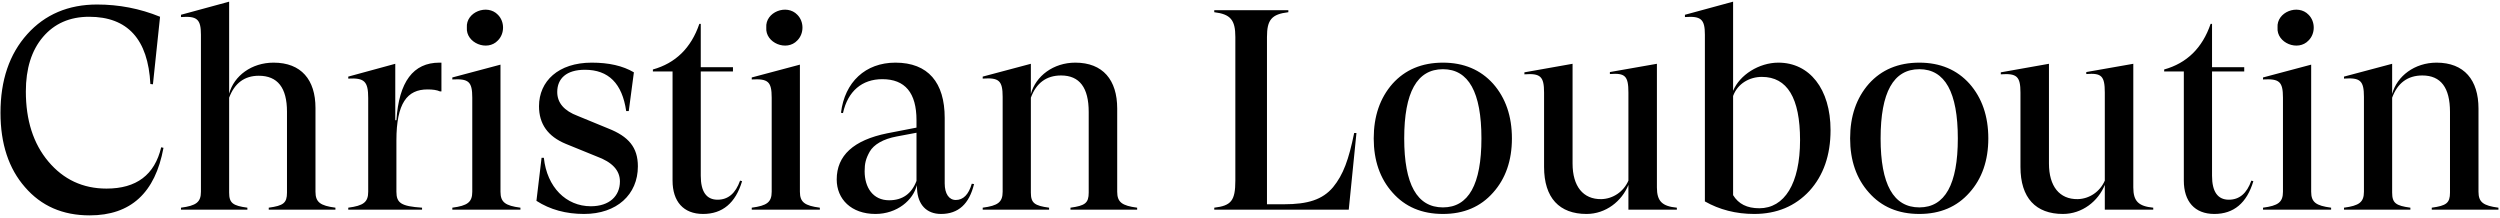 <svg width="930" height="81" viewBox="0 0 930 81" fill="none" xmlns="http://www.w3.org/2000/svg">
<path d="M33.36 80.12C23.29 80.12 15.34 76.622 9.298 69.626C3.256 62.736 0.182 53.514 0.182 41.96C0.182 29.876 3.468 20.124 10.146 12.704C16.718 5.39 25.41 1.68 36.116 1.68C44.172 1.68 52.016 3.164 59.542 6.238L56.892 31.36L55.938 31.254C55.09 14.612 47.458 6.238 33.148 6.238C25.94 6.238 20.216 8.782 15.976 13.764C11.736 18.746 9.616 25.53 9.616 34.01C9.616 44.716 12.372 53.408 17.99 60.086C23.608 66.764 30.816 70.156 39.614 70.156C50.744 70.156 57.528 65.068 59.966 54.786L60.814 54.998C57.74 71.746 48.624 80.12 33.36 80.12ZM92.024 78H67.326V77.258C72.944 76.516 74.746 75.244 74.746 71.322V12.916C74.746 7.086 73.262 5.92 67.326 6.344V5.496L85.24 0.62V34.858C87.042 28.18 93.614 23.304 101.776 23.304C112.058 23.304 117.358 29.664 117.358 40.158V71.322C117.358 75.244 119.16 76.516 124.778 77.258V78H99.974V77.258C105.38 76.516 106.758 75.562 106.758 71.64V41.536C106.758 32.632 103.26 28.18 96.264 28.18C90.964 28.18 87.254 30.936 85.24 36.342V71.64C85.24 75.562 86.618 76.516 92.024 77.258V78ZM163.471 23.304H164.213V34.01H163.683C162.517 33.48 161.033 33.268 159.019 33.268C151.493 33.268 147.465 38.356 147.465 52.242V71.322C147.465 75.562 149.267 76.728 157.005 77.258V78H129.551V77.258C135.169 76.516 136.971 75.244 136.971 71.322V36.448C136.971 30.194 135.487 28.922 129.551 29.24V28.498L147.041 23.728V44.716H147.465C148.419 30.406 153.719 23.304 163.471 23.304ZM185.226 15.036C181.304 19.276 173.248 15.99 173.672 10.266C173.248 4.436 181.304 1.362 185.226 5.496C187.77 8.04 187.77 12.492 185.226 15.036ZM186.18 24.046V71.322C186.18 75.244 187.982 76.516 193.6 77.258V78H168.266V77.258C173.884 76.516 175.686 75.244 175.686 71.322V36.342C175.686 30.3 174.308 29.24 168.266 29.558V28.816L186.18 24.046ZM217.257 79.59C210.579 79.59 204.643 78 199.555 74.714L201.463 58.708H202.311C203.477 69.626 210.579 76.728 219.801 76.728C226.691 76.728 230.613 72.912 230.613 67.506C230.613 63.372 227.751 60.298 221.921 58.178L210.473 53.514C203.795 50.758 200.509 46.094 200.509 39.522C200.509 30.194 207.717 23.304 220.119 23.304C226.479 23.304 231.673 24.47 235.807 26.908L233.899 41.324H232.945C231.461 31.042 226.373 25.954 217.575 25.954C210.685 25.954 207.293 29.24 207.293 34.222C207.293 38.25 209.837 41.218 214.925 43.126L226.267 47.79C233.793 50.758 237.291 54.786 237.291 61.888C237.291 72.382 229.447 79.59 217.257 79.59ZM275.312 67.188L276.054 67.4C273.616 75.562 268.74 79.59 261.532 79.59C254.218 79.59 250.19 74.926 250.19 67.188V26.59H242.876V25.848C251.25 23.516 257.08 17.898 260.154 8.888H260.684V25H272.662V26.59H260.684V65.386C260.684 71.322 262.804 74.29 266.938 74.29C270.86 74.29 273.616 71.958 275.312 67.188ZM296.609 15.036C292.687 19.276 284.631 15.99 285.055 10.266C284.631 4.436 292.687 1.362 296.609 5.496C299.153 8.04 299.153 12.492 296.609 15.036ZM297.563 24.046V71.322C297.563 75.244 299.365 76.516 304.983 77.258V78H279.649V77.258C285.267 76.516 287.069 75.244 287.069 71.322V36.342C287.069 30.3 285.691 29.24 279.649 29.558V28.816L297.563 24.046ZM361.5 68.354L362.348 68.46C360.546 75.88 356.518 79.59 350.052 79.59C344.646 79.59 341.466 76.092 341.148 70.474L341.042 68.884C339.77 74.396 333.728 79.59 325.672 79.59C316.662 79.59 311.256 74.078 311.256 66.764C311.256 57.86 317.51 52.136 330.018 49.592L340.936 47.472V44.716C340.936 34.54 336.696 29.452 328.216 29.452C320.69 29.452 315.39 33.904 313.588 42.066L312.846 41.96C314.224 30.512 321.962 23.304 333.092 23.304C345.282 23.304 351.43 30.724 351.43 43.868V68.248C351.43 72.064 353.02 74.396 355.564 74.396C358.32 74.396 360.334 72.382 361.5 68.354ZM330.76 74.502C335.742 74.502 339.134 72.064 340.936 67.294V49.38L333.622 50.758C328.428 51.712 325.036 53.832 323.552 56.376C322.068 59.026 321.644 60.828 321.644 63.69C321.644 69.732 324.718 74.502 330.76 74.502ZM415.599 40.37V71.322C415.599 75.244 417.401 76.516 423.019 77.258V78H398.215V77.258C403.621 76.516 404.999 75.562 404.999 71.64V41.642C404.999 32.632 401.607 28.074 394.717 28.074C389.311 28.074 385.495 30.83 383.481 36.342V71.64C383.481 75.562 384.859 76.516 390.265 77.258V78H365.567V77.258C371.185 76.516 372.987 75.244 372.987 71.322V36.024C372.987 29.982 371.609 28.816 365.567 29.24V28.498L383.481 23.728V34.964C385.283 28.286 391.855 23.304 400.017 23.304C410.299 23.304 415.599 29.77 415.599 40.37ZM503.75 49.486H504.598L501.736 78H451.704V77.258C457.958 76.516 459.548 74.714 459.548 67.188V13.764C459.548 7.404 457.746 5.284 451.704 4.542V3.8H479.264V4.542C473.01 5.284 471.314 7.404 471.314 13.764V75.986H477.674C486.472 75.986 491.984 74.29 495.906 69.626C499.722 64.962 501.736 59.344 503.75 49.486ZM536.782 79.59C528.938 79.59 522.684 76.94 518.02 71.64C513.356 66.446 511.024 59.662 511.024 51.5C511.024 43.232 513.356 36.448 518.02 31.148C522.684 25.954 528.938 23.304 536.782 23.304C544.52 23.304 550.774 25.954 555.438 31.148C560.102 36.448 562.434 43.232 562.434 51.5C562.434 59.662 560.102 66.446 555.438 71.64C550.774 76.94 544.52 79.59 536.782 79.59ZM536.782 77.152C546.322 77.152 551.092 68.566 551.092 51.5C551.092 34.328 546.322 25.742 536.782 25.742C527.136 25.742 522.366 34.328 522.366 51.5C522.366 68.566 527.136 77.152 536.782 77.152ZM616.37 23.728V69.732C616.37 74.926 618.384 76.728 623.79 77.258V78H605.77V68.778C603.332 74.82 597.396 79.59 590.188 79.59C580.118 79.59 574.394 73.654 574.394 62.1V34.434C574.394 28.392 573.016 27.226 567.08 27.65V26.908L584.994 23.728V60.828C584.994 69.308 588.916 74.184 595.7 74.078C600.046 73.972 603.968 71.322 605.77 67.188V34.434C605.77 28.18 604.498 27.12 598.88 27.544V26.802L616.37 23.728ZM661.566 23.304C673.12 23.304 680.964 33.056 680.964 48.426C680.964 57.754 678.314 65.28 673.12 71.004C667.82 76.728 660.93 79.59 652.556 79.59C645.772 79.59 639.624 78 634.218 74.926V12.916C634.218 7.086 632.734 5.92 626.798 6.344V5.496L644.712 0.62V33.798C647.15 27.862 654.358 23.304 661.566 23.304ZM654.464 77.47C663.792 77.47 669.622 68.354 669.622 52.136C669.622 36.448 664.852 28.604 655.418 28.604C650.86 28.604 646.408 31.042 644.712 35.706V72.594C646.726 75.88 649.906 77.47 654.464 77.47ZM714.001 79.59C706.157 79.59 699.903 76.94 695.239 71.64C690.575 66.446 688.243 59.662 688.243 51.5C688.243 43.232 690.575 36.448 695.239 31.148C699.903 25.954 706.157 23.304 714.001 23.304C721.739 23.304 727.993 25.954 732.657 31.148C737.321 36.448 739.653 43.232 739.653 51.5C739.653 59.662 737.321 66.446 732.657 71.64C727.993 76.94 721.739 79.59 714.001 79.59ZM714.001 77.152C723.541 77.152 728.311 68.566 728.311 51.5C728.311 34.328 723.541 25.742 714.001 25.742C704.355 25.742 699.585 34.328 699.585 51.5C699.585 68.566 704.355 77.152 714.001 77.152ZM793.588 23.728V69.732C793.588 74.926 795.602 76.728 801.008 77.258V78H782.988V68.778C780.55 74.82 774.614 79.59 767.406 79.59C757.336 79.59 751.612 73.654 751.612 62.1V34.434C751.612 28.392 750.234 27.226 744.298 27.65V26.908L762.212 23.728V60.828C762.212 69.308 766.134 74.184 772.918 74.078C777.264 73.972 781.186 71.322 782.988 67.188V34.434C782.988 28.18 781.716 27.12 776.098 27.544V26.802L793.588 23.728ZM837.505 67.188L838.247 67.4C835.809 75.562 830.933 79.59 823.725 79.59C816.411 79.59 812.383 74.926 812.383 67.188V26.59H805.069V25.848C813.443 23.516 819.273 17.898 822.347 8.888H822.877V25H834.855V26.59H822.877V65.386C822.877 71.322 824.997 74.29 829.131 74.29C833.053 74.29 835.809 71.958 837.505 67.188ZM858.802 15.036C854.88 19.276 846.824 15.99 847.248 10.266C846.824 4.436 854.88 1.362 858.802 5.496C861.346 8.04 861.346 12.492 858.802 15.036ZM859.756 24.046V71.322C859.756 75.244 861.558 76.516 867.176 77.258V78H841.842V77.258C847.46 76.516 849.262 75.244 849.262 71.322V36.342C849.262 30.3 847.884 29.24 841.842 29.558V28.816L859.756 24.046ZM921.997 40.37V71.322C921.997 75.244 923.799 76.516 929.417 77.258V78H904.613V77.258C910.019 76.516 911.397 75.562 911.397 71.64V41.642C911.397 32.632 908.005 28.074 901.115 28.074C895.709 28.074 891.893 30.83 889.879 36.342V71.64C889.879 75.562 891.257 76.516 896.663 77.258V78H871.965V77.258C877.583 76.516 879.385 75.244 879.385 71.322V36.024C879.385 29.982 878.007 28.816 871.965 29.24V28.498L889.879 23.728V34.964C891.681 28.286 898.253 23.304 906.415 23.304C916.697 23.304 921.997 29.77 921.997 40.37Z" fill="black"/>
</svg>
